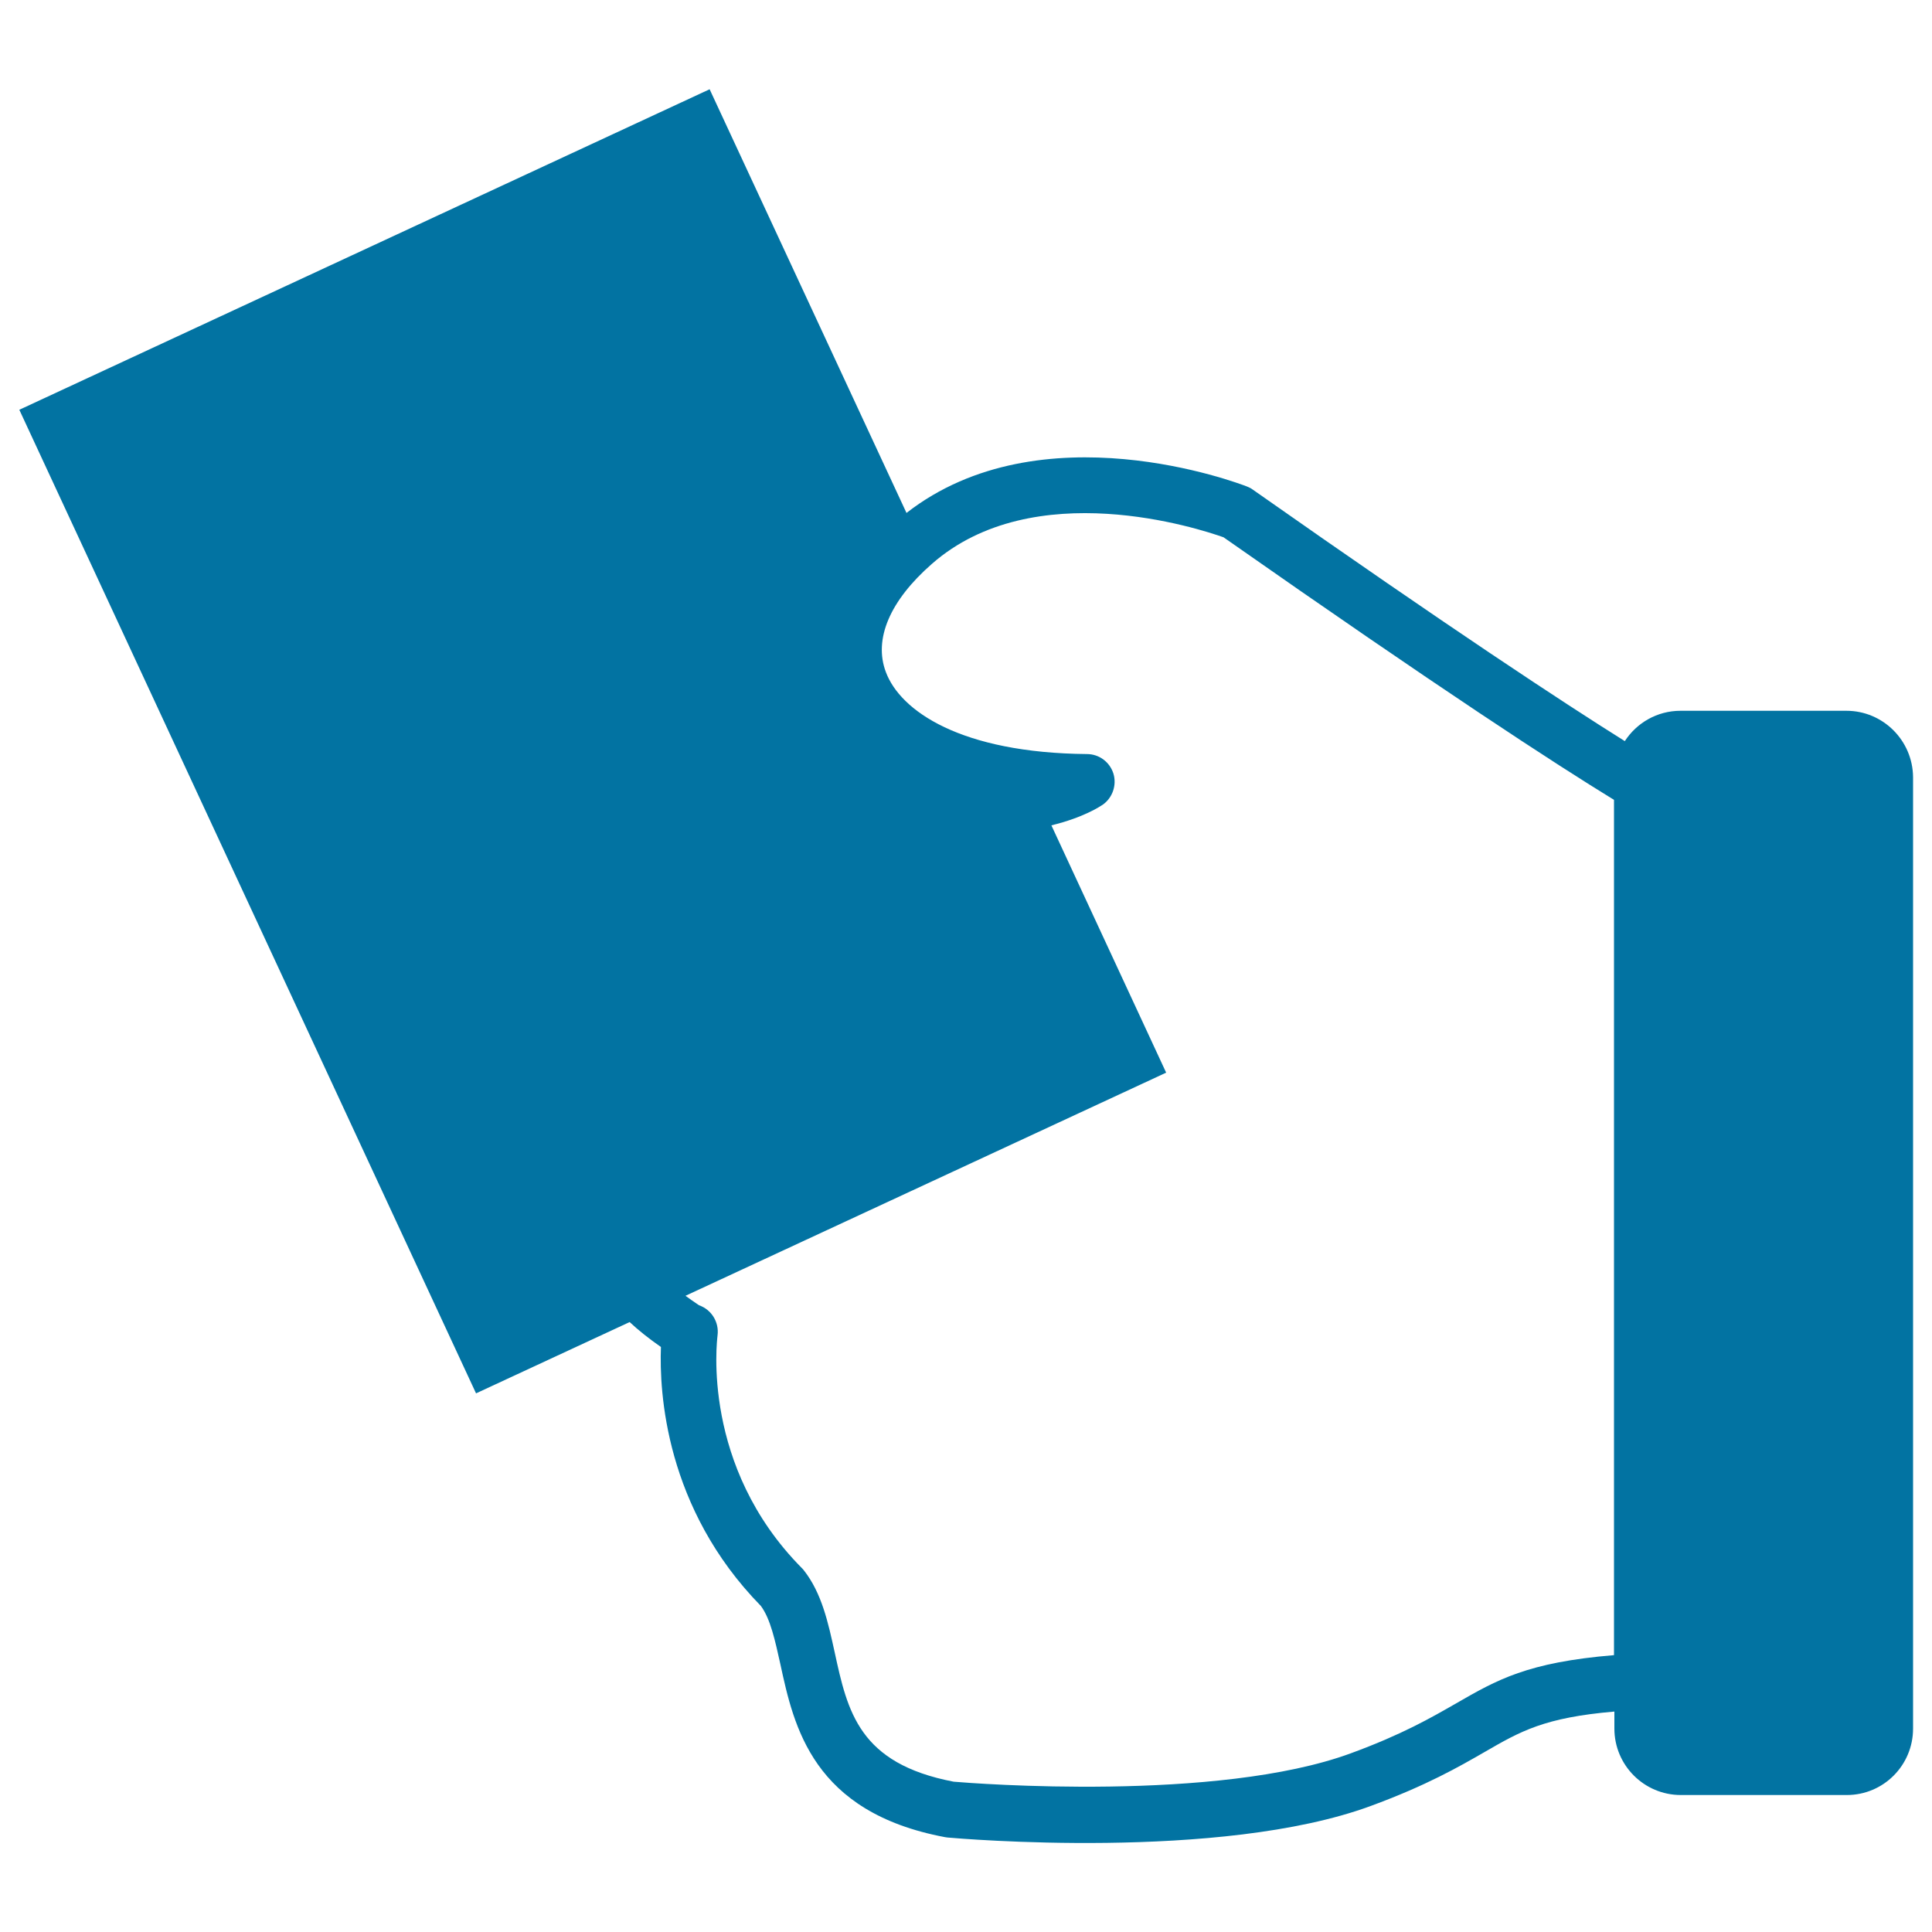 <svg xmlns="http://www.w3.org/2000/svg" viewBox="0 0 1000 1000" style="fill:#0273a2">
<title>Hand Holding Credit Card SVG icon</title>
<g><path d="M955.7,367.9h-85.9c-12.1,0-22.7,6.3-28.8,15.7c-31.6-19.8-89.5-57.8-192.6-130.2c-0.9-0.7-2-1.2-3-1.6c-4.4-1.7-106.5-40.6-176.2,13.7L367.3,46.2L10,212.1l236.4,509.1l79.5-36.9c4.6,4.3,9.9,8.5,16.2,12.9c-0.9,23.3,2.2,83.4,51.7,134c5,6.7,7.4,18,10.1,30.1c7,32.4,16.7,76.7,85.2,89.6c0.4,0.1,0.9,0.1,1.4,0.2c5.7,0.5,141.1,12.3,218.9-16.3c29.1-10.7,45.7-20.3,59.1-28c18.5-10.7,30.8-17.8,67.1-20.9v8.8c0,19,15.4,34.4,34.4,34.4h85.9c19,0,34.3-15.4,34.3-34.4V402.2C990,383.2,974.6,367.9,955.7,367.9z M835.4,856.7c-44.8,3.7-60.6,12.8-81.6,24.9c-13.1,7.5-27.9,16.1-54.6,25.9c-69.1,25.4-195.2,15.6-205.6,14.7c-49-9.4-54.9-36.2-61.6-67.1c-3.3-15-6.6-30.5-16-42.4c-0.3-0.4-0.7-0.8-1.1-1.2c-52-52.6-43.8-117.5-43.5-120.3c0.9-6.9-3.2-13.4-9.6-15.6c-2.5-1.7-4.8-3.3-7-4.9l248.8-115.5l-59.4-128c16.8-4.1,25.2-9.8,26.6-10.7c5.1-3.6,7.3-10.2,5.5-16.1c-1.9-6-7.4-10.1-13.7-10.1c-65.3-0.6-96.6-22.3-104.1-42.5c-6.4-17,2.1-36.9,23.8-55.9c52.8-46.4,138.6-18.2,151-13.8c112.6,78.9,171.9,117.4,202.1,135.9V856.7L835.4,856.7z"/></g>
</svg>